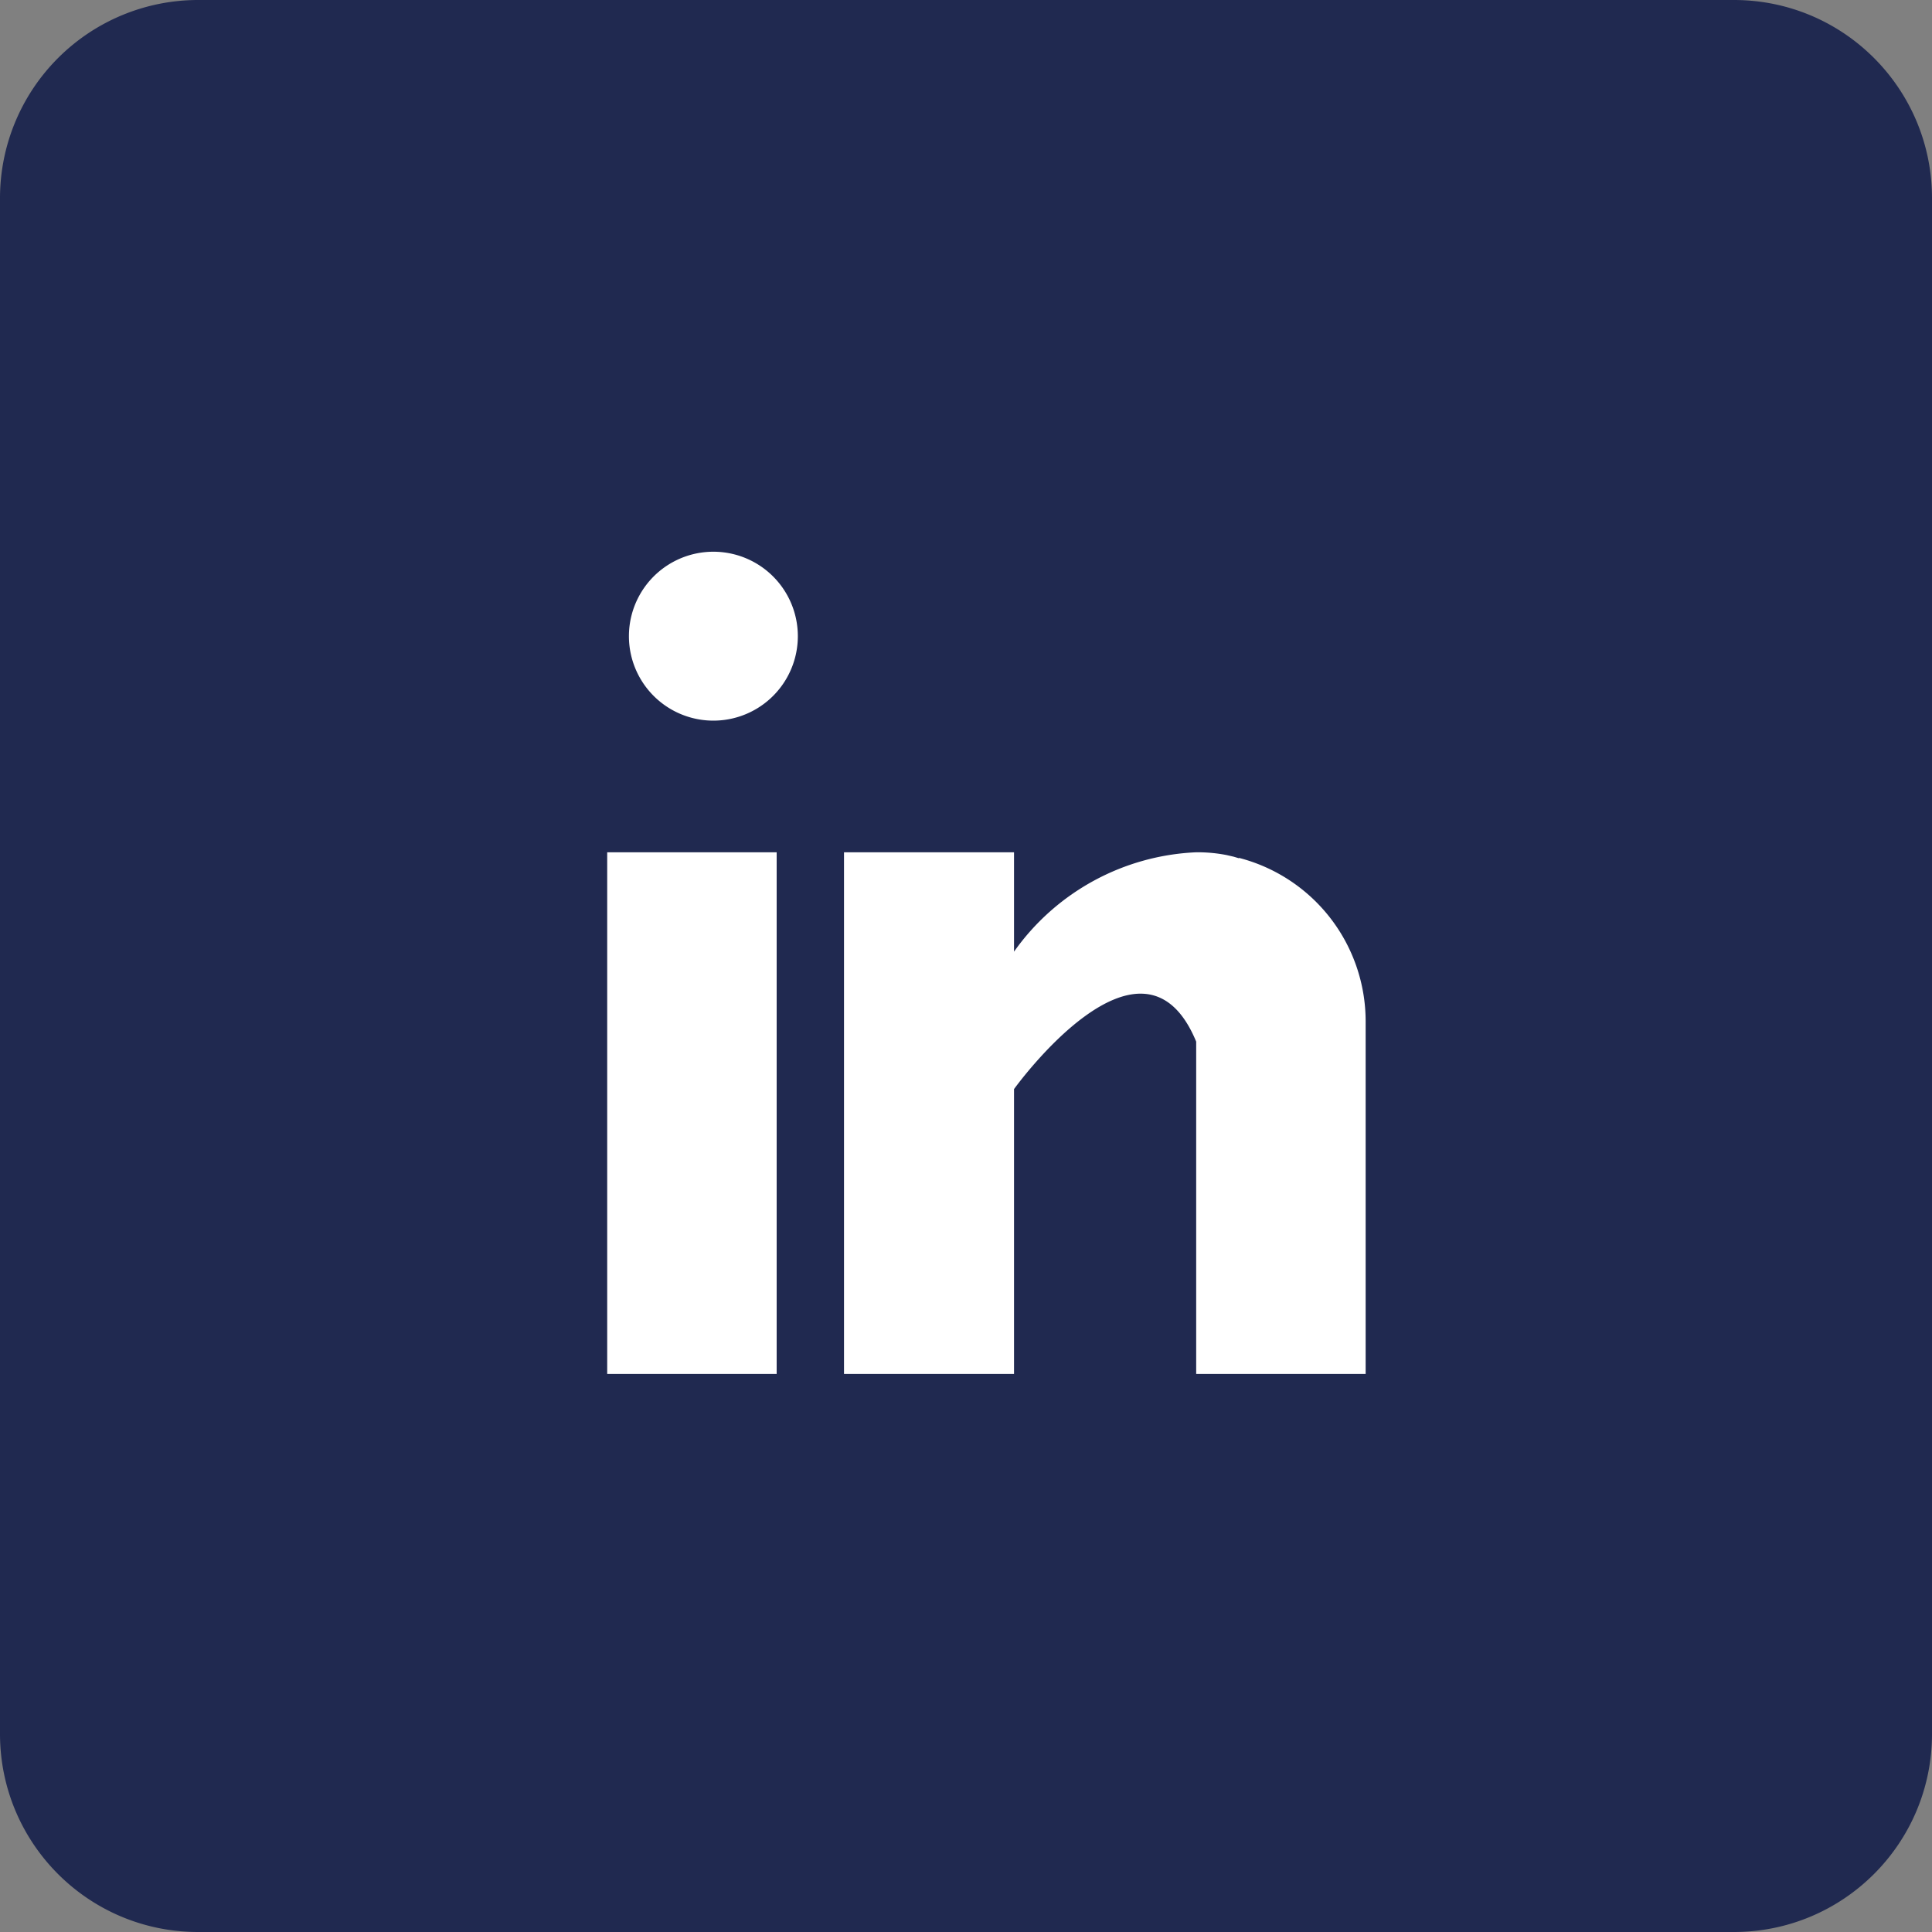 <svg width="35" height="35" fill="none" xmlns="http://www.w3.org/2000/svg"><rect width="100%" height="100%" fill="#808080" stroke="none"/><path d="M31.41 0H3.59A3.59 3.59 0 000 3.59v27.82C0 33.39 1.6 35 3.59 35h27.82c1.98 0 3.59-1.6 3.59-3.59V3.59C35 1.61 33.4 0 31.41 0z" fill="#202950"/><path d="M14.07 15.44H11v9.45h3.07v-9.45zM22.45 15.55l-.1-.03-.13-.03a2.75 2.75 0 00-.55-.05 4.27 4.27 0 00-3.3 1.8v-1.8h-3.08v9.45h3.08v-5.16s2.32-3.23 3.3-.86v6.02h3.07V18.5a3.06 3.06 0 00-2.3-2.96zM12.8 13.05a1.53 1.53 0 100-3.05 1.53 1.53 0 000 3.05z" fill="#fff"/></svg>